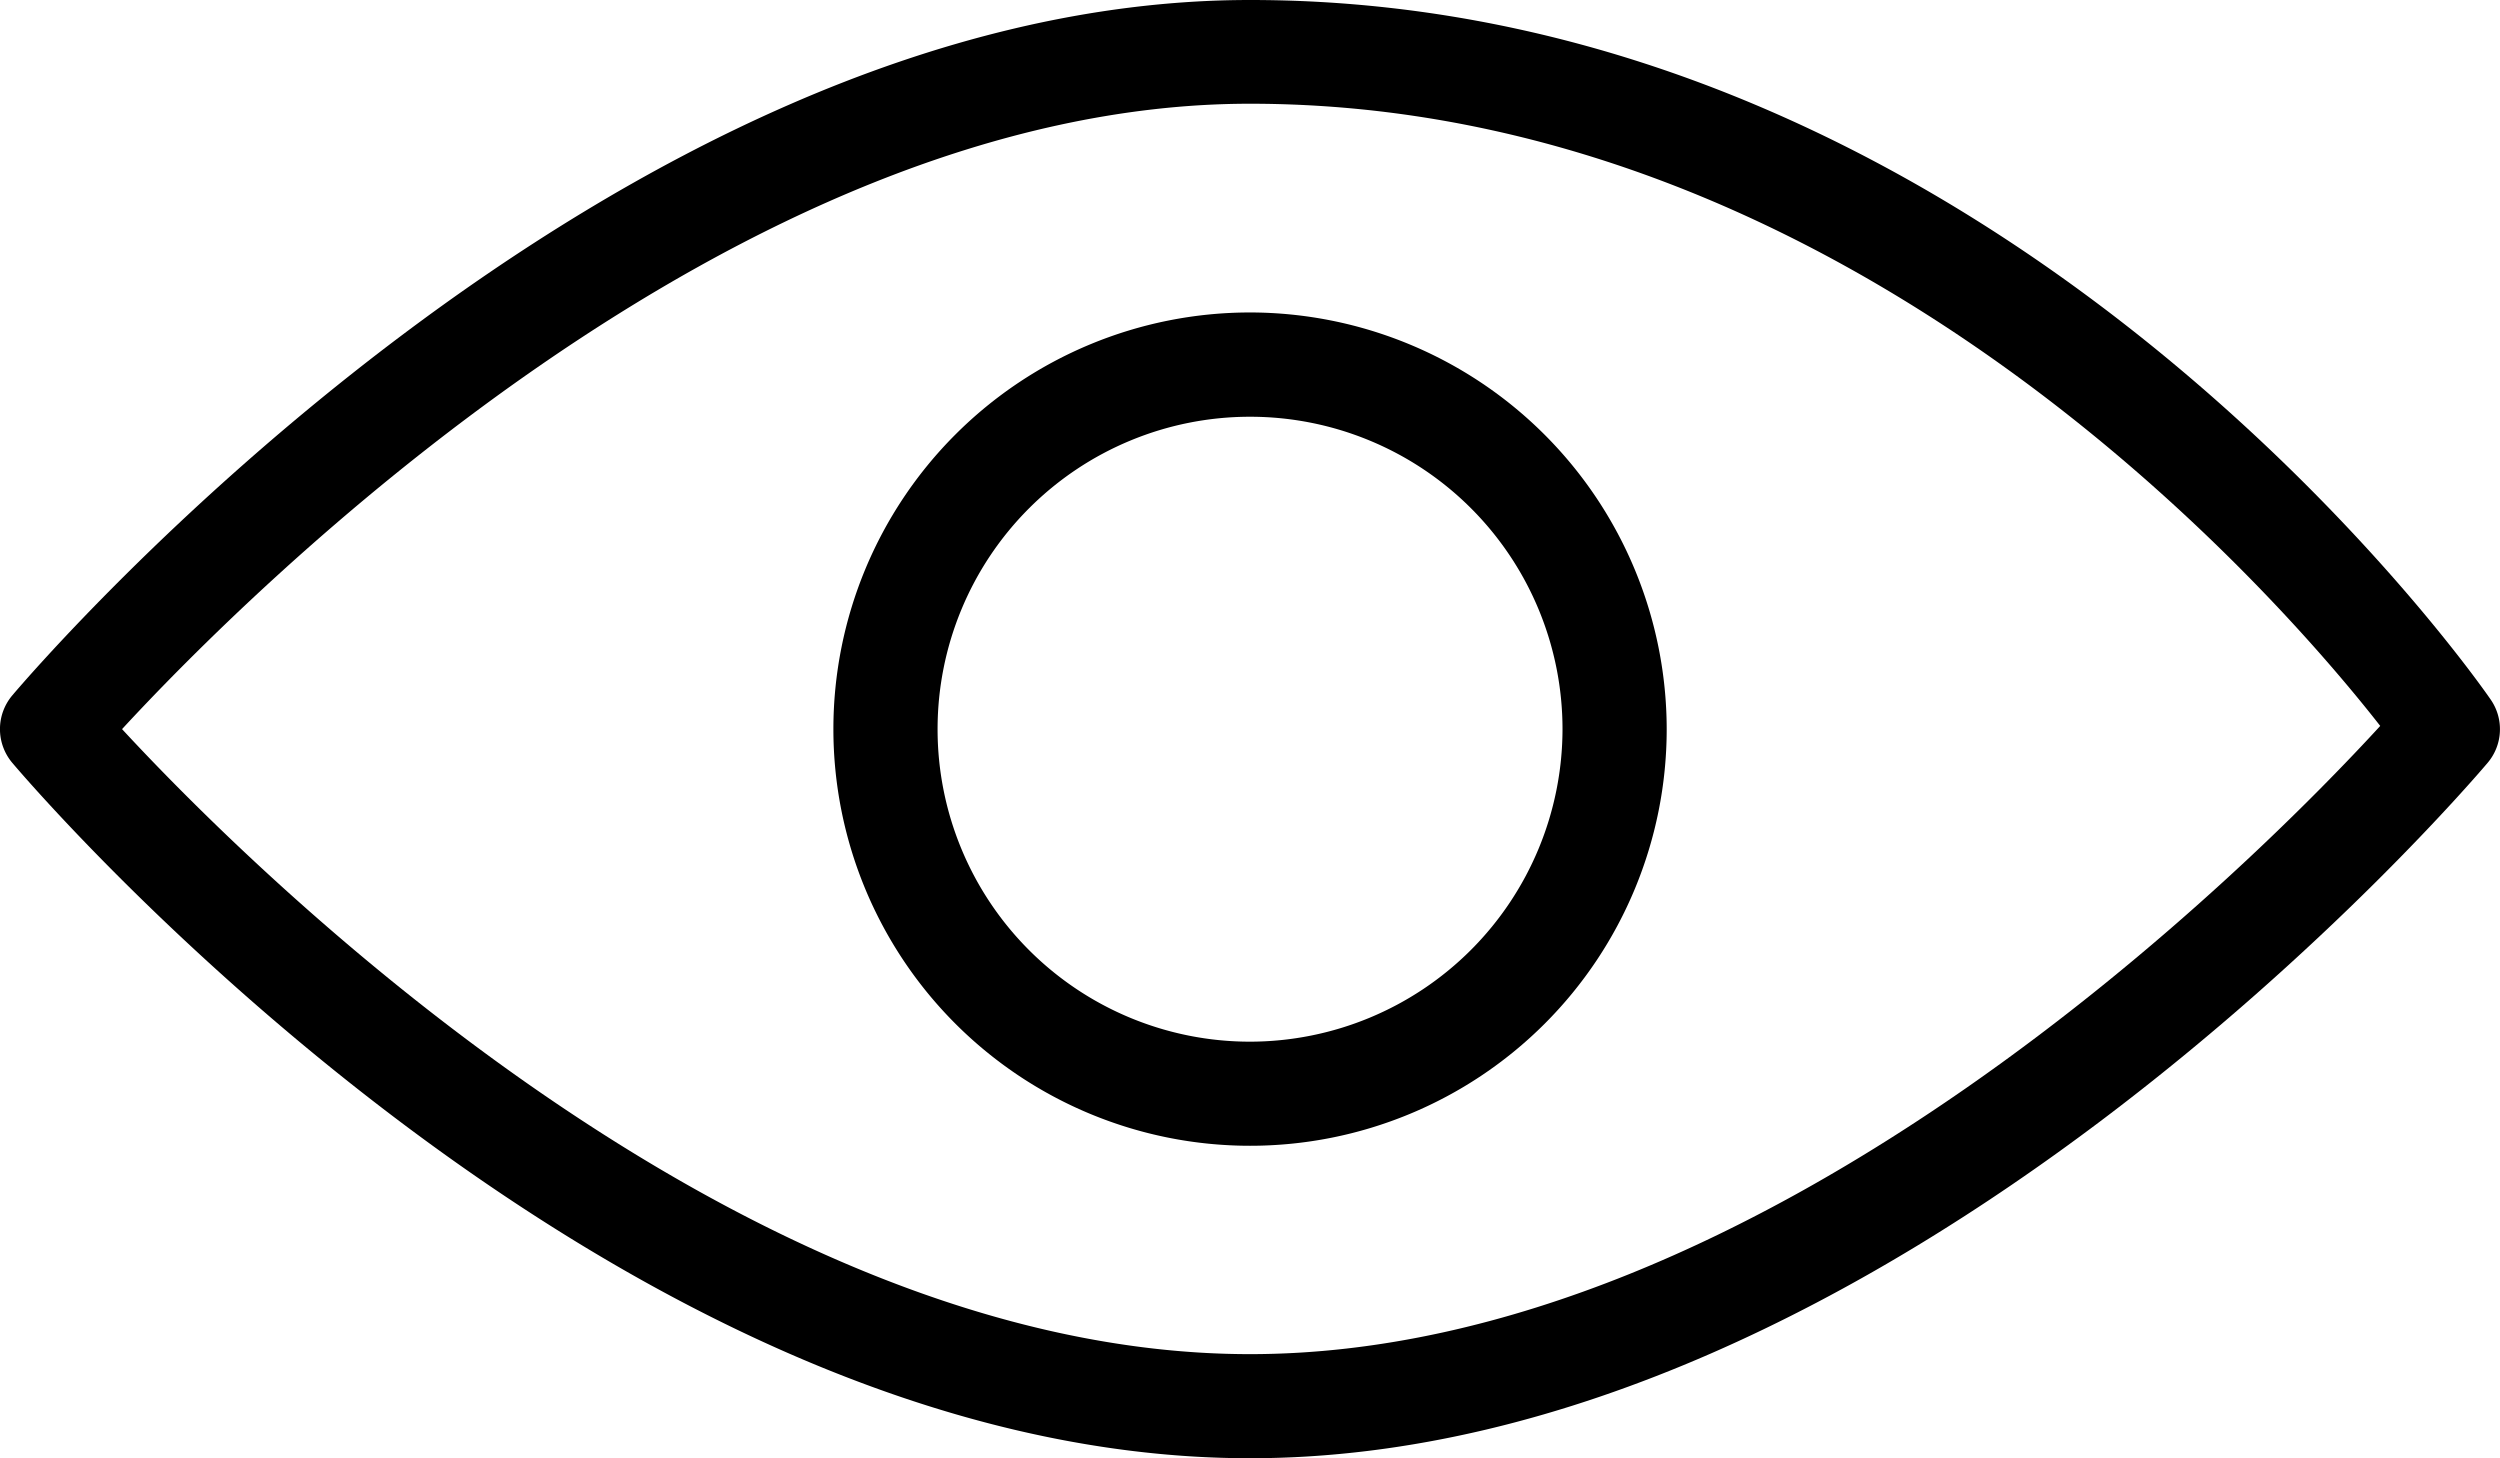 <svg xmlns="http://www.w3.org/2000/svg" width="27.427" height="15.999" viewBox="0 0 27.427 15.999">
  <g id="Group_4435" data-name="Group 4435" transform="translate(-527.699 -1576.493)">
    <g id="Group_3163" data-name="Group 3163" transform="translate(527.699 1576.493)">
      <g id="Group_3162" data-name="Group 3162" transform="translate(0 0)">
        <path id="Path_3383" data-name="Path 3383" d="M27.325,114.337c-.216-.314-5.407-7.675-13.612-7.675-7.041,0-13.315,7.318-13.579,7.63a.574.574,0,0,0,0,.738c.264.312,6.538,7.63,13.579,7.63s13.315-7.318,13.579-7.63A.571.571,0,0,0,27.325,114.337Zm-13.612,7.181c-5.644,0-11.011-5.383-12.374-6.857C2.7,113.186,8.061,107.8,13.713,107.8c6.6,0,11.266,5.375,12.4,6.826C24.8,116.058,19.406,121.518,13.713,121.518Z" transform="translate(0 -106.662)"/>
      </g>
    </g>
    <g id="Group_3165" data-name="Group 3165" transform="translate(536.842 1579.921)">
      <g id="Group_3164" data-name="Group 3164" transform="translate(0 0)">
        <path id="Path_3384" data-name="Path 3384" d="M175.233,170.662a4.571,4.571,0,1,0,4.571,4.571A4.576,4.576,0,0,0,175.233,170.662Zm0,8a3.428,3.428,0,1,1,3.428-3.428A3.433,3.433,0,0,1,175.233,178.662Z" transform="translate(-170.662 -170.662)"/>
      </g>
    </g>
  </g>
</svg>
